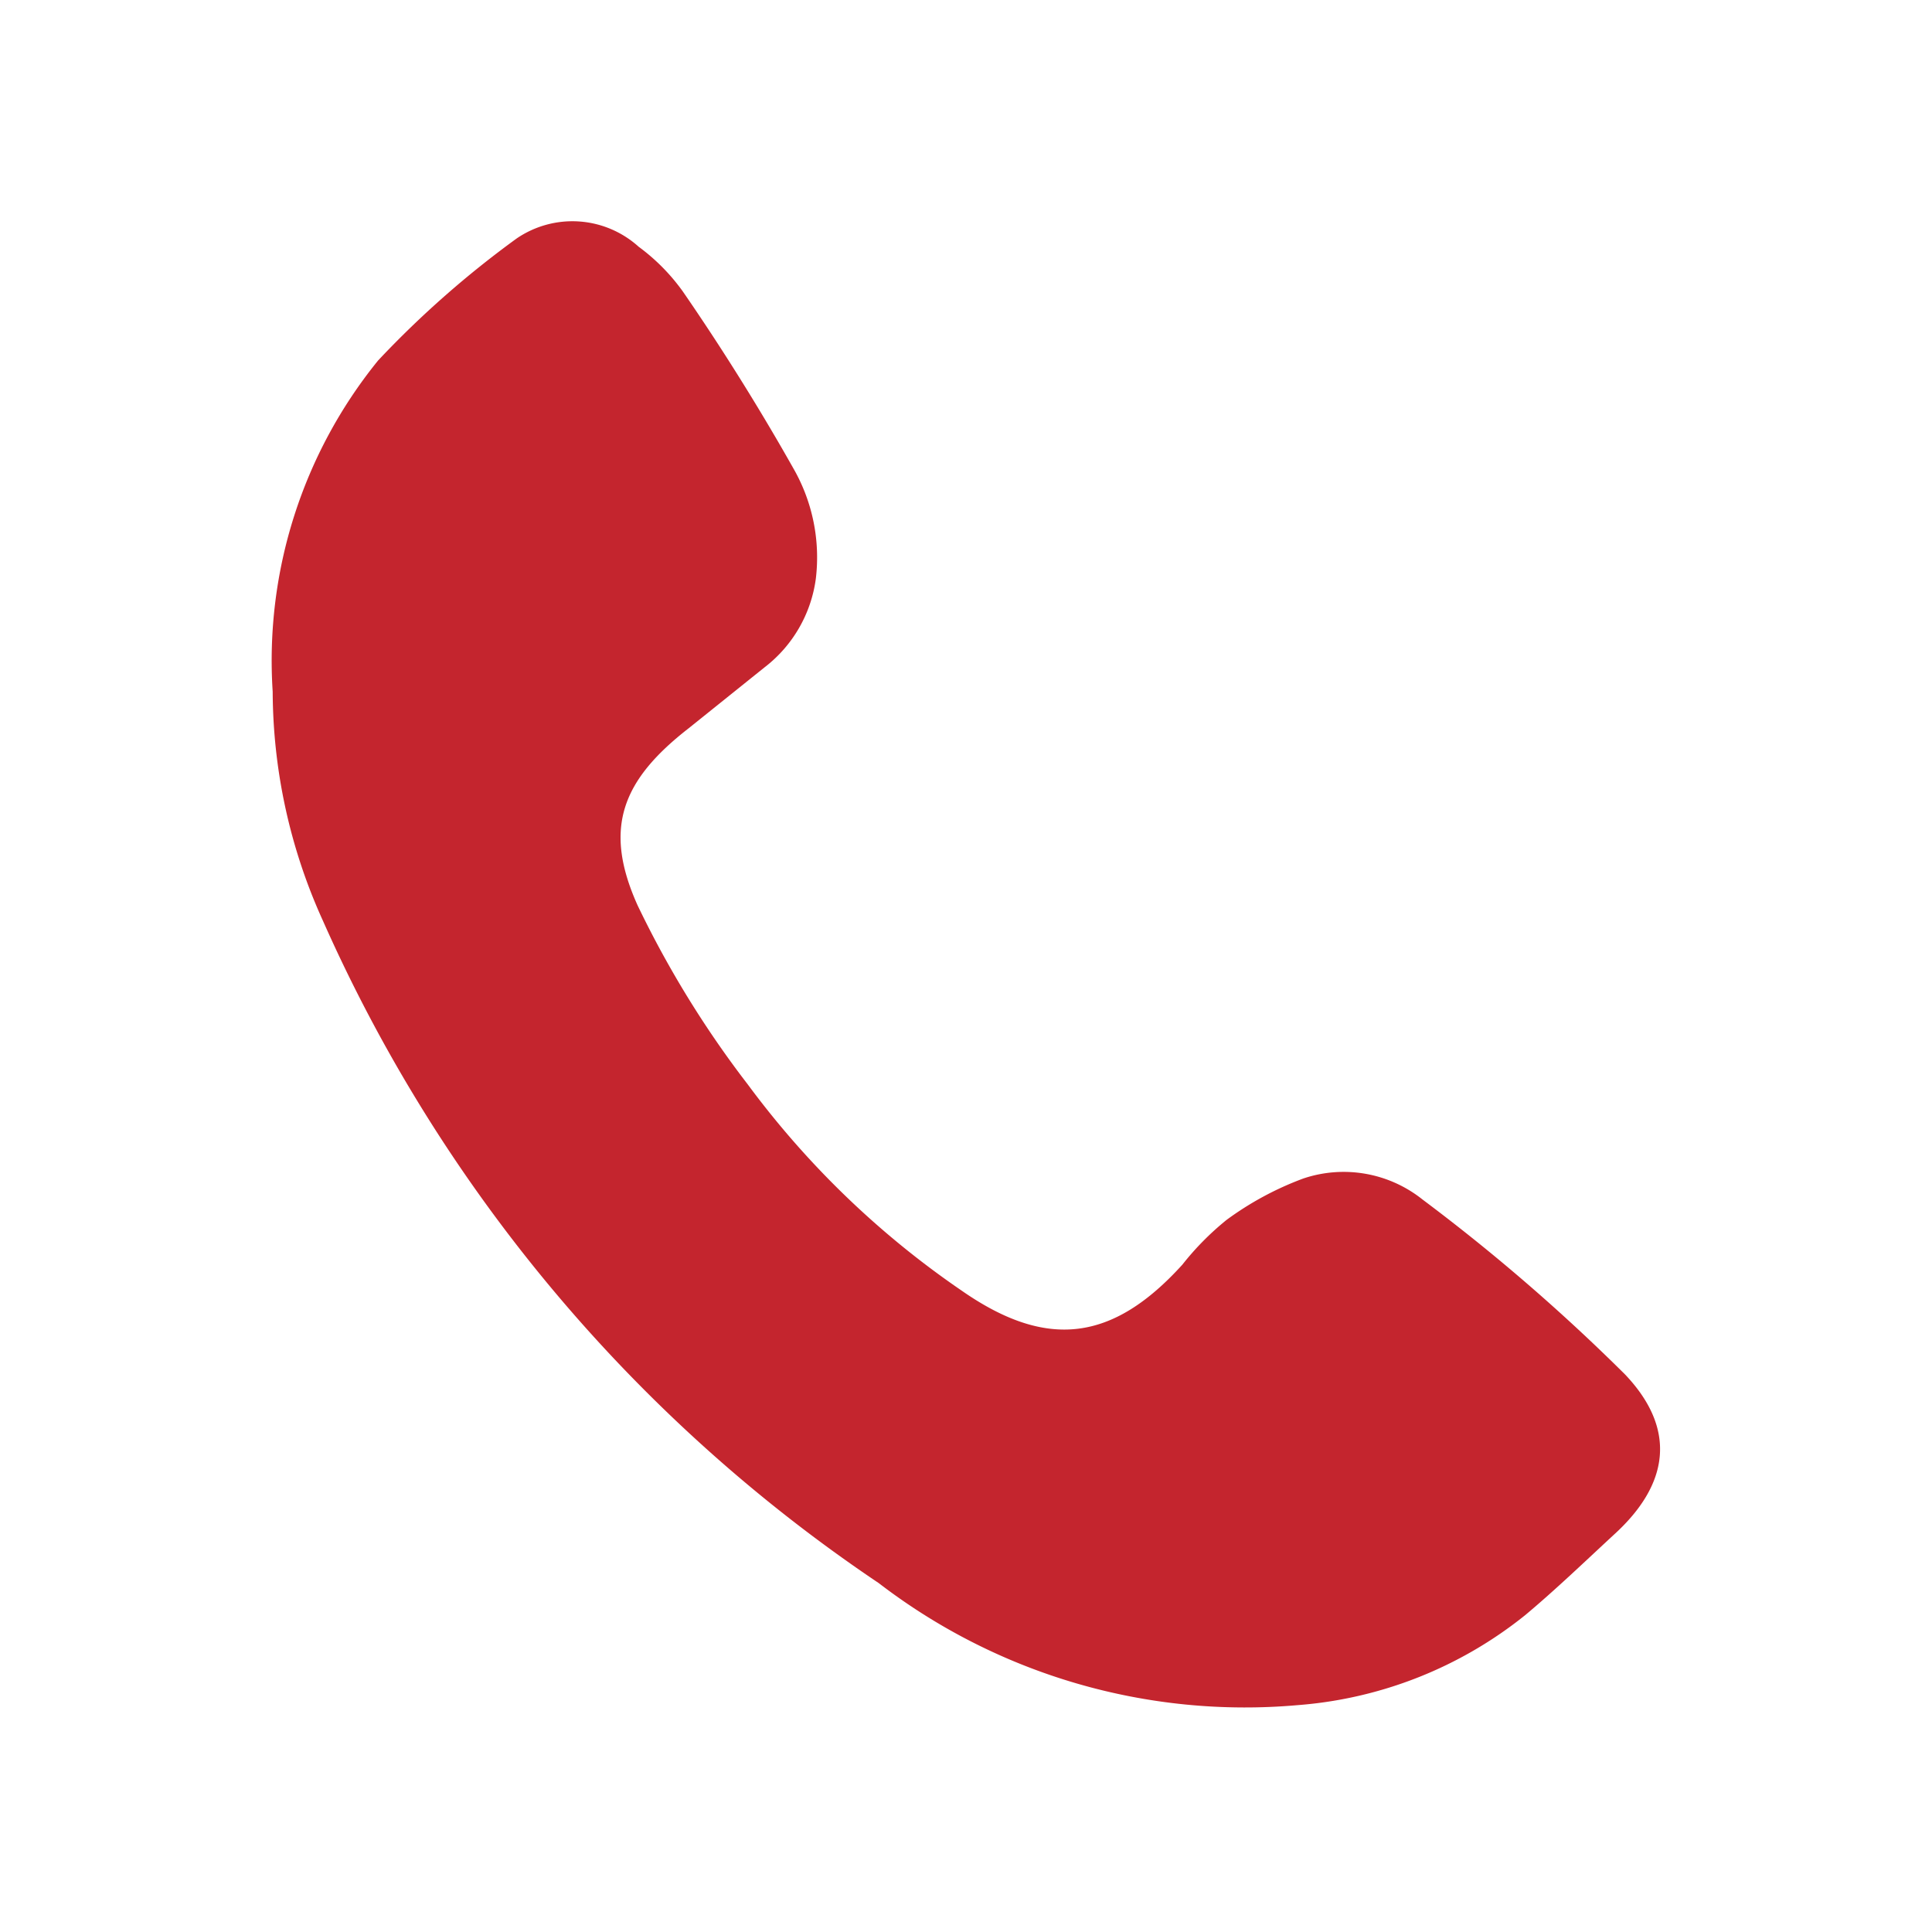 <svg id="Ebene_1" data-name="Ebene 1" xmlns="http://www.w3.org/2000/svg" viewBox="0 0 35 35"><defs><style>.cls-1{fill:#c4252e;}</style></defs><title>corent_</title><path class="cls-1" d="M4.94,12.53a8.63,8.63,0,0,1,1.91-6A17.78,17.78,0,0,1,9.36,4.32a1.79,1.79,0,0,1,2.21.15,3.62,3.62,0,0,1,.8.81c.69,1,1.38,2.1,2,3.2a3.24,3.24,0,0,1,.41,2,2.43,2.43,0,0,1-.93,1.61l-1.37,1.1c-1.21.94-1.56,1.81-.93,3.21a18.28,18.28,0,0,0,2,3.25,16.14,16.14,0,0,0,3.87,3.73c1.55,1.08,2.74.92,4-.47a5.11,5.11,0,0,1,.8-.81,5.66,5.66,0,0,1,1.39-.75,2.29,2.29,0,0,1,2.16.38,34.78,34.78,0,0,1,3.67,3.17c.95,1,.79,2-.2,2.9-.53.49-1.06,1-1.61,1.46a7.49,7.49,0,0,1-4.12,1.63,10.89,10.89,0,0,1-7.59-2.21,28.25,28.25,0,0,1-10.07-12A10.1,10.1,0,0,1,4.94,12.53Z"/></svg>